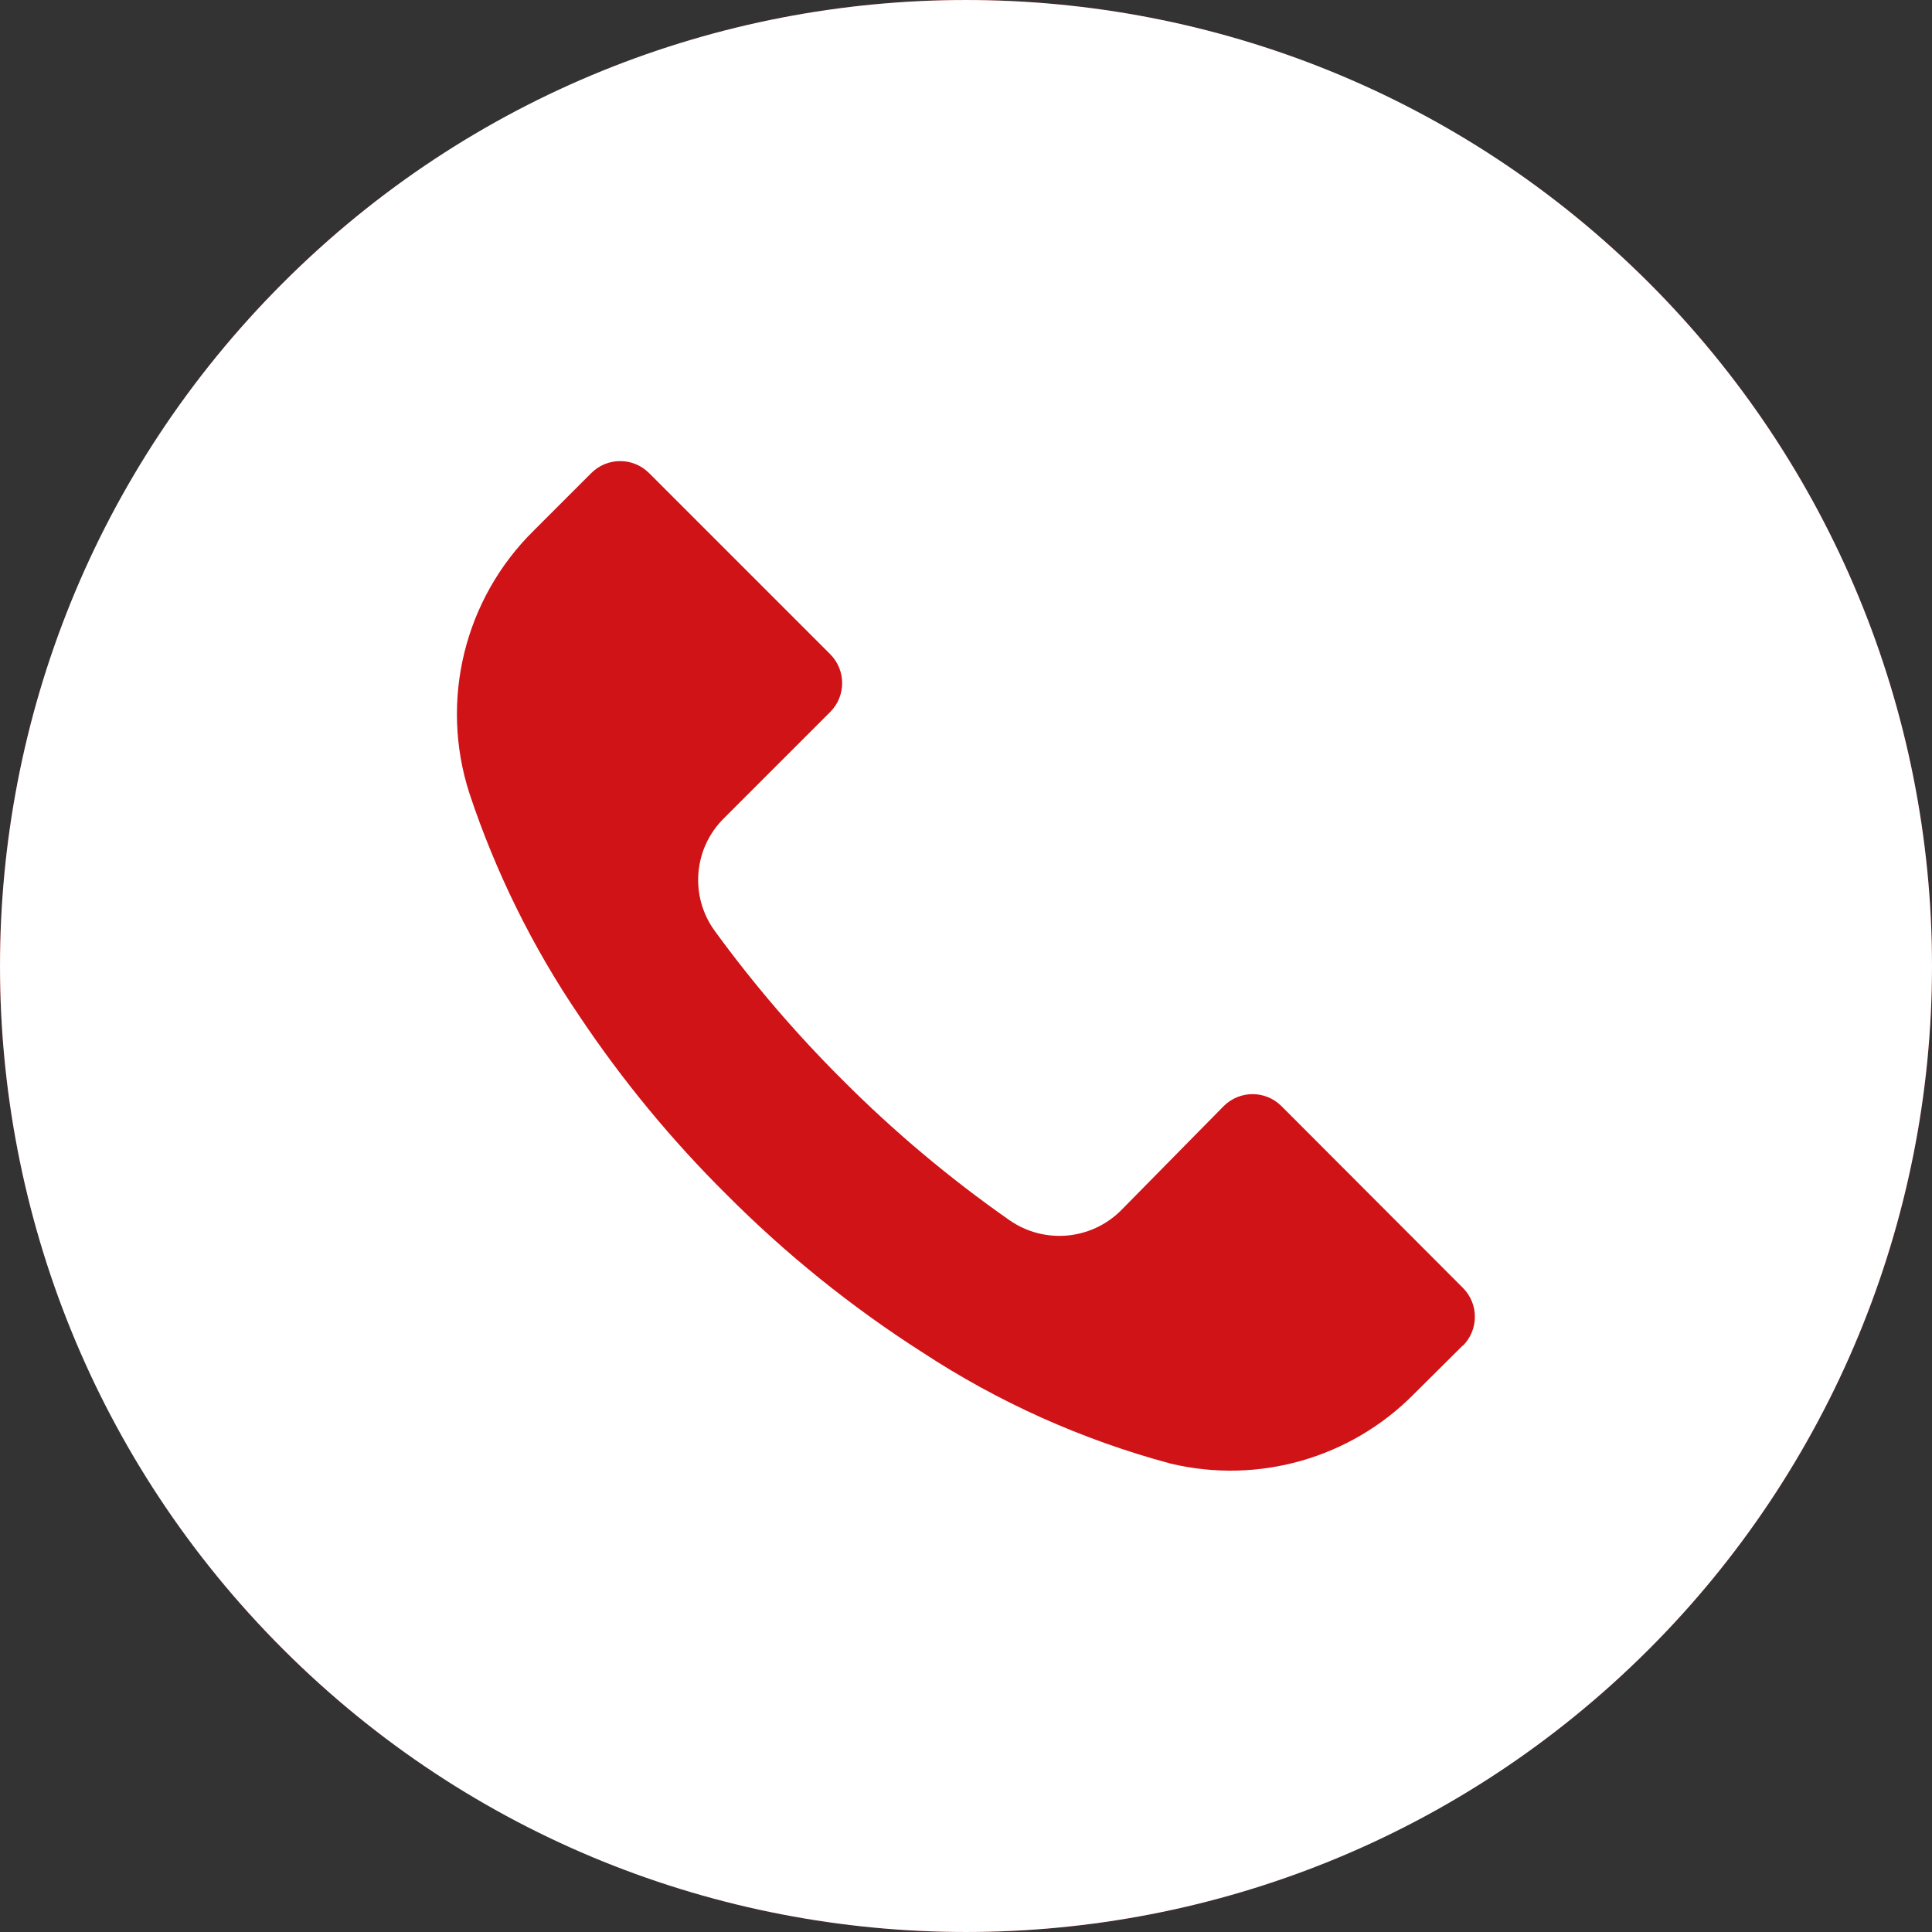 <svg width="42" height="42" viewBox="0 0 42 42" fill="none" xmlns="http://www.w3.org/2000/svg">
<rect x="0" y="0" width="42" height="42" fill="#333333" stroke="none"/>
<circle cx="21" cy="21" r="21" fill="#CF1317"/>
<path d="M35.847 6.149C27.645 -2.051 14.348 -2.049 6.149 6.153C-2.051 14.355 -2.049 27.652 6.153 35.852C14.355 44.051 27.652 44.049 35.852 35.847C39.789 31.908 42.001 26.566 42 20.995C41.999 15.426 39.786 10.086 35.847 6.149ZM31.804 29.253C31.803 29.254 31.802 29.255 31.801 29.256V29.249L30.737 30.306C29.361 31.699 27.357 32.272 25.452 31.818C23.533 31.304 21.708 30.486 20.048 29.396C18.505 28.41 17.076 27.257 15.785 25.959C14.597 24.78 13.53 23.485 12.6 22.095C11.582 20.598 10.777 18.968 10.206 17.25C9.552 15.233 10.094 13.019 11.606 11.532L12.852 10.286C13.198 9.938 13.761 9.936 14.109 10.283C14.11 10.284 14.111 10.285 14.112 10.286L18.046 14.22C18.394 14.566 18.395 15.129 18.049 15.477C18.048 15.478 18.047 15.479 18.046 15.48L15.736 17.79C15.073 18.445 14.99 19.487 15.54 20.24C16.375 21.386 17.3 22.465 18.305 23.467C19.425 24.592 20.643 25.616 21.945 26.526C22.697 27.05 23.716 26.962 24.367 26.316L26.6 24.048C26.946 23.7 27.509 23.698 27.857 24.045C27.858 24.046 27.859 24.047 27.86 24.048L31.801 27.996C32.149 28.342 32.15 28.905 31.804 29.253Z" fill="white"/>
</svg>
